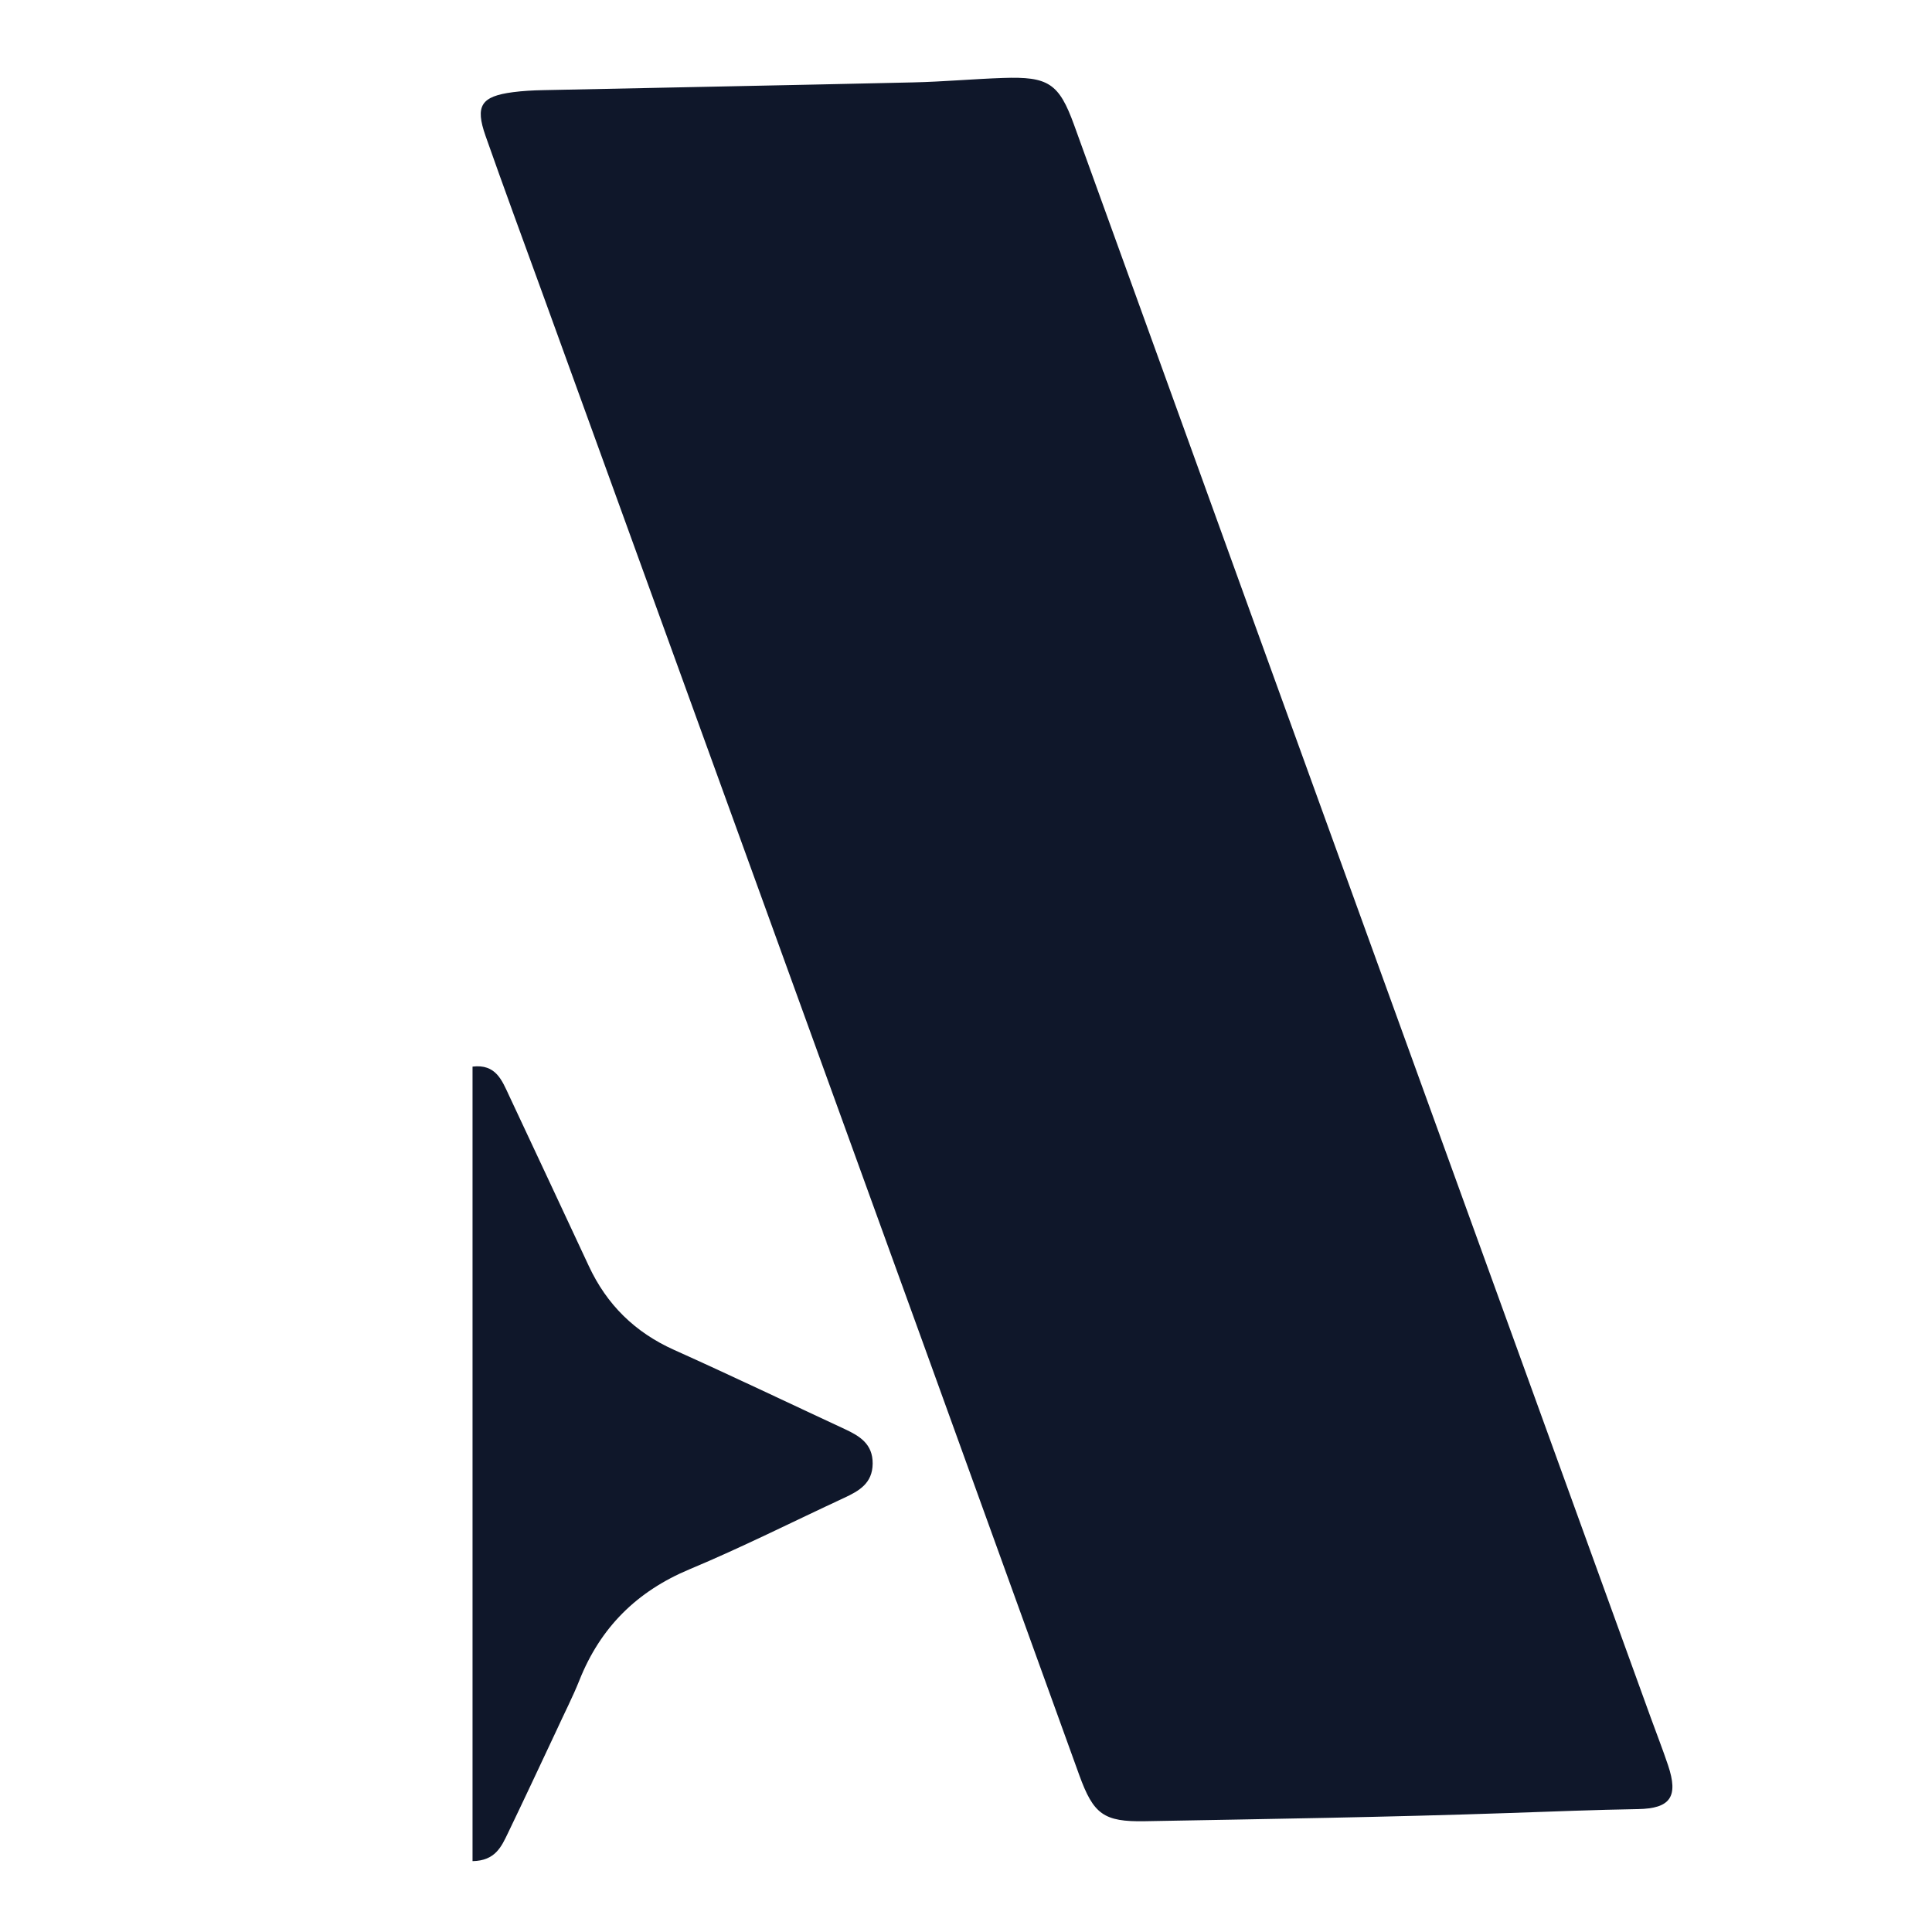 <svg width="323" height="323" viewBox="0 0 323 323" fill="none" xmlns="http://www.w3.org/2000/svg">
    <path
        d="M90.652 48.934C87.388 39.963 84.219 31.371 81.181 22.734C79.397 17.665 80.425 16.11 85.773 15.408C87.421 15.191 89.093 15.108 90.756 15.072C111.408 14.635 132.061 14.248 152.711 13.774C157.704 13.66 162.688 13.205 167.68 13.033C175.288 12.771 177.049 13.932 179.581 20.916C189.676 48.774 199.725 76.648 209.813 104.507C231.859 165.391 253.919 226.27 275.975 287.15C276.938 289.81 277.973 292.445 278.873 295.126C280.63 300.362 279.294 302.359 273.842 302.452C266.68 302.575 259.527 302.858 252.371 303.104C232.06 303.803 211.735 304.109 191.414 304.479C184.515 304.605 182.809 303.319 180.427 296.743C171.64 272.483 162.896 248.208 154.107 223.949C133.014 165.728 111.904 107.513 90.652 48.934Z"
        fill="#0F172A" />
    <path
        d="M92.975 289.43C90.196 295.347 87.586 300.926 84.915 306.475C83.838 308.713 82.808 311.092 79 311.152C79 266.89 79 222.691 79 178.32C82.906 177.849 83.918 180.621 85.107 183.158C89.555 192.654 94.013 202.147 98.437 211.654C101.443 218.113 106.146 222.739 112.685 225.676C122.251 229.972 131.714 234.496 141.223 238.916C143.728 240.081 145.924 241.404 145.896 244.695C145.868 247.981 143.634 249.256 141.136 250.416C132.531 254.411 124.047 258.694 115.3 262.35C106.468 266.041 100.381 272.085 96.867 280.914C95.761 283.693 94.377 286.362 92.975 289.43Z"
        fill="#0F172A" />
</svg>